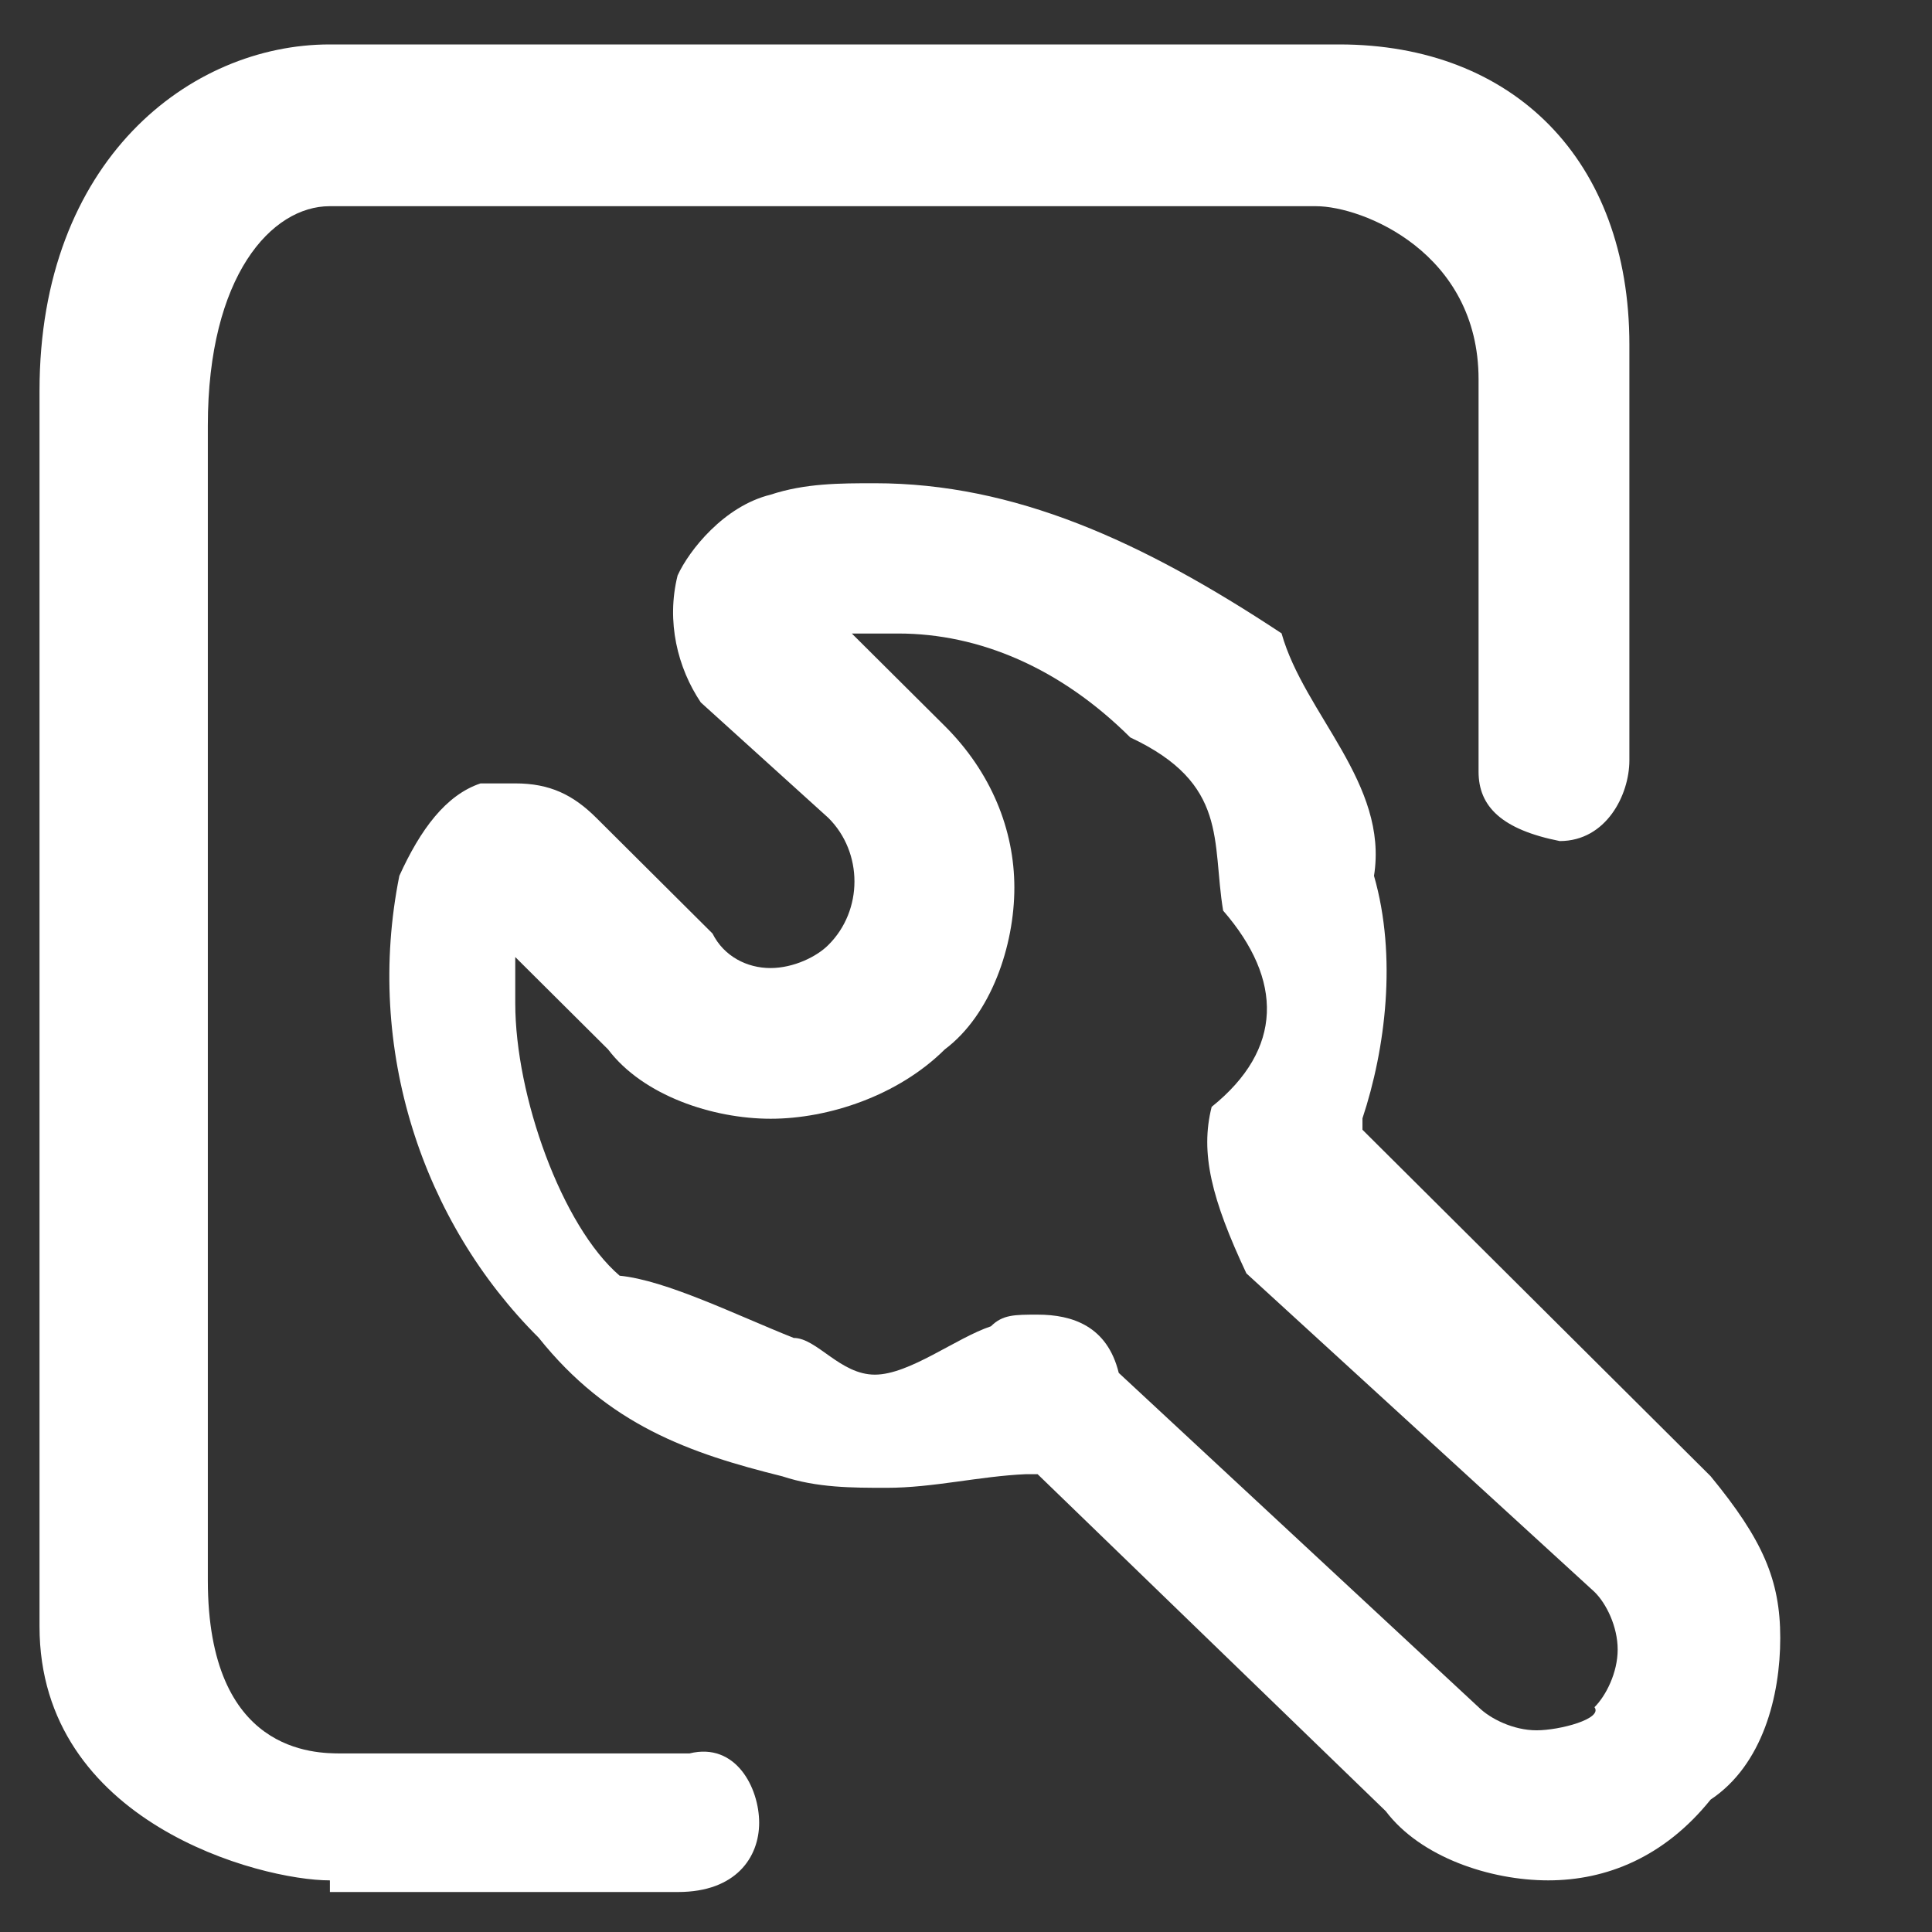 <svg 
 xmlns="http://www.w3.org/2000/svg"
 xmlns:xlink="http://www.w3.org/1999/xlink"
 viewBox="0 0 33 33">
<rect x="0" y="0" width="33" height="33" fill="#333333" stroke="none"/>
<path fill-rule="evenodd"  fill="rgb(255, 255, 255)"
 d="M26.445,32.118 C25.455,32.118 24.265,31.724 23.669,30.935 L17.723,25.18 L17.526,25.18 C16.733,25.214 15.940,25.413 15.147,25.413 C14.554,25.413 13.957,25.413 13.364,25.217 C11.777,24.823 10.391,24.34 9.201,22.849 C7.218,20.876 6.228,17.918 6.821,14.960 C7.18,14.170 7.614,13.580 8.208,13.381 L8.801,13.381 C9.394,13.381 9.791,13.577 10.187,13.971 L12.170,15.945 C12.367,16.339 12.763,16.535 13.160,16.535 C13.557,16.535 13.953,16.339 14.150,16.140 C14.743,15.550 14.743,14.562 14.150,13.971 L11.970,11.998 C11.574,11.408 11.377,10.618 11.574,9.829 C11.770,9.40 12.367,8.645 13.160,8.450 C13.753,8.254 14.350,8.254 14.943,8.254 C17.323,8.254 19.502,9.239 21.89,10.818 C22.279,12.2 23.72,13.381 23.469,14.960 C23.865,16.339 23.665,17.918 23.272,19.102 L23.272,19.297 L29.218,25.214 C30.11,26.3 30.408,26.988 30.408,27.977 C30.408,28.965 30.11,30.145 29.218,30.739 C28.425,31.724 27.435,32.118 26.445,32.118 ZM17.723,22.455 C18.316,22.455 18.913,22.650 19.109,23.45 L25.255,29.160 C25.452,29.356 25.848,29.555 26.245,29.555 C26.642,29.555 27.38,29.359 27.235,29.160 C27.431,28.965 27.631,28.570 27.631,28.176 C27.631,27.781 27.435,27.386 27.235,27.191 L21.289,21.75 C20.696,20.485 20.496,19.696 20.696,18.906 C21.92,17.922 21.92,16.738 20.892,15.554 C20.696,14.370 20.99,13.385 19.306,12.596 C18.116,11.412 16.730,10.821 15.343,10.821 L14.550,10.821 L16.137,12.400 C16.930,13.189 17.326,14.174 17.326,15.162 C17.326,16.151 16.930,17.331 16.137,17.925 C15.343,18.714 14.153,19.109 13.164,19.109 C12.174,19.109 10.984,18.714 10.387,17.925 L8.801,16.347 L8.801,17.136 C8.801,18.714 9.594,20.94 10.584,21.79 C11.377,21.868 12.567,22.458 13.557,22.853 C13.953,22.853 14.350,23.48 14.943,23.48 C15.536,23.48 16.329,22.853 16.926,22.654 C17.126,22.455 17.326,22.455 17.723,22.455 L17.723,22.455 ZM5.631,32.118 C4.45,32.118 0.675,31.134 0.675,27.781 L0.675,6.676 C0.675,2.733 3.252,0.759 5.631,0.759 L22.875,0.759 C25.848,0.759 27.831,2.733 27.831,5.886 L27.831,12.987 C27.831,13.577 27.435,14.366 26.642,14.366 C25.652,14.170 25.255,13.776 25.255,13.182 L25.255,6.480 C25.255,4.311 23.272,3.522 22.479,3.522 L5.631,3.522 C4.642,3.522 3.55,4.706 3.55,7.270 L3.55,26.992 C3.55,29.950 5.38,29.950 5.831,29.950 L11.777,29.950 C12.570,29.754 12.967,30.540 12.967,31.134 C12.967,31.724 12.570,32.317 11.581,32.317 L5.635,32.317 L5.635,32.118 L5.631,32.118 Z"/>
</svg>